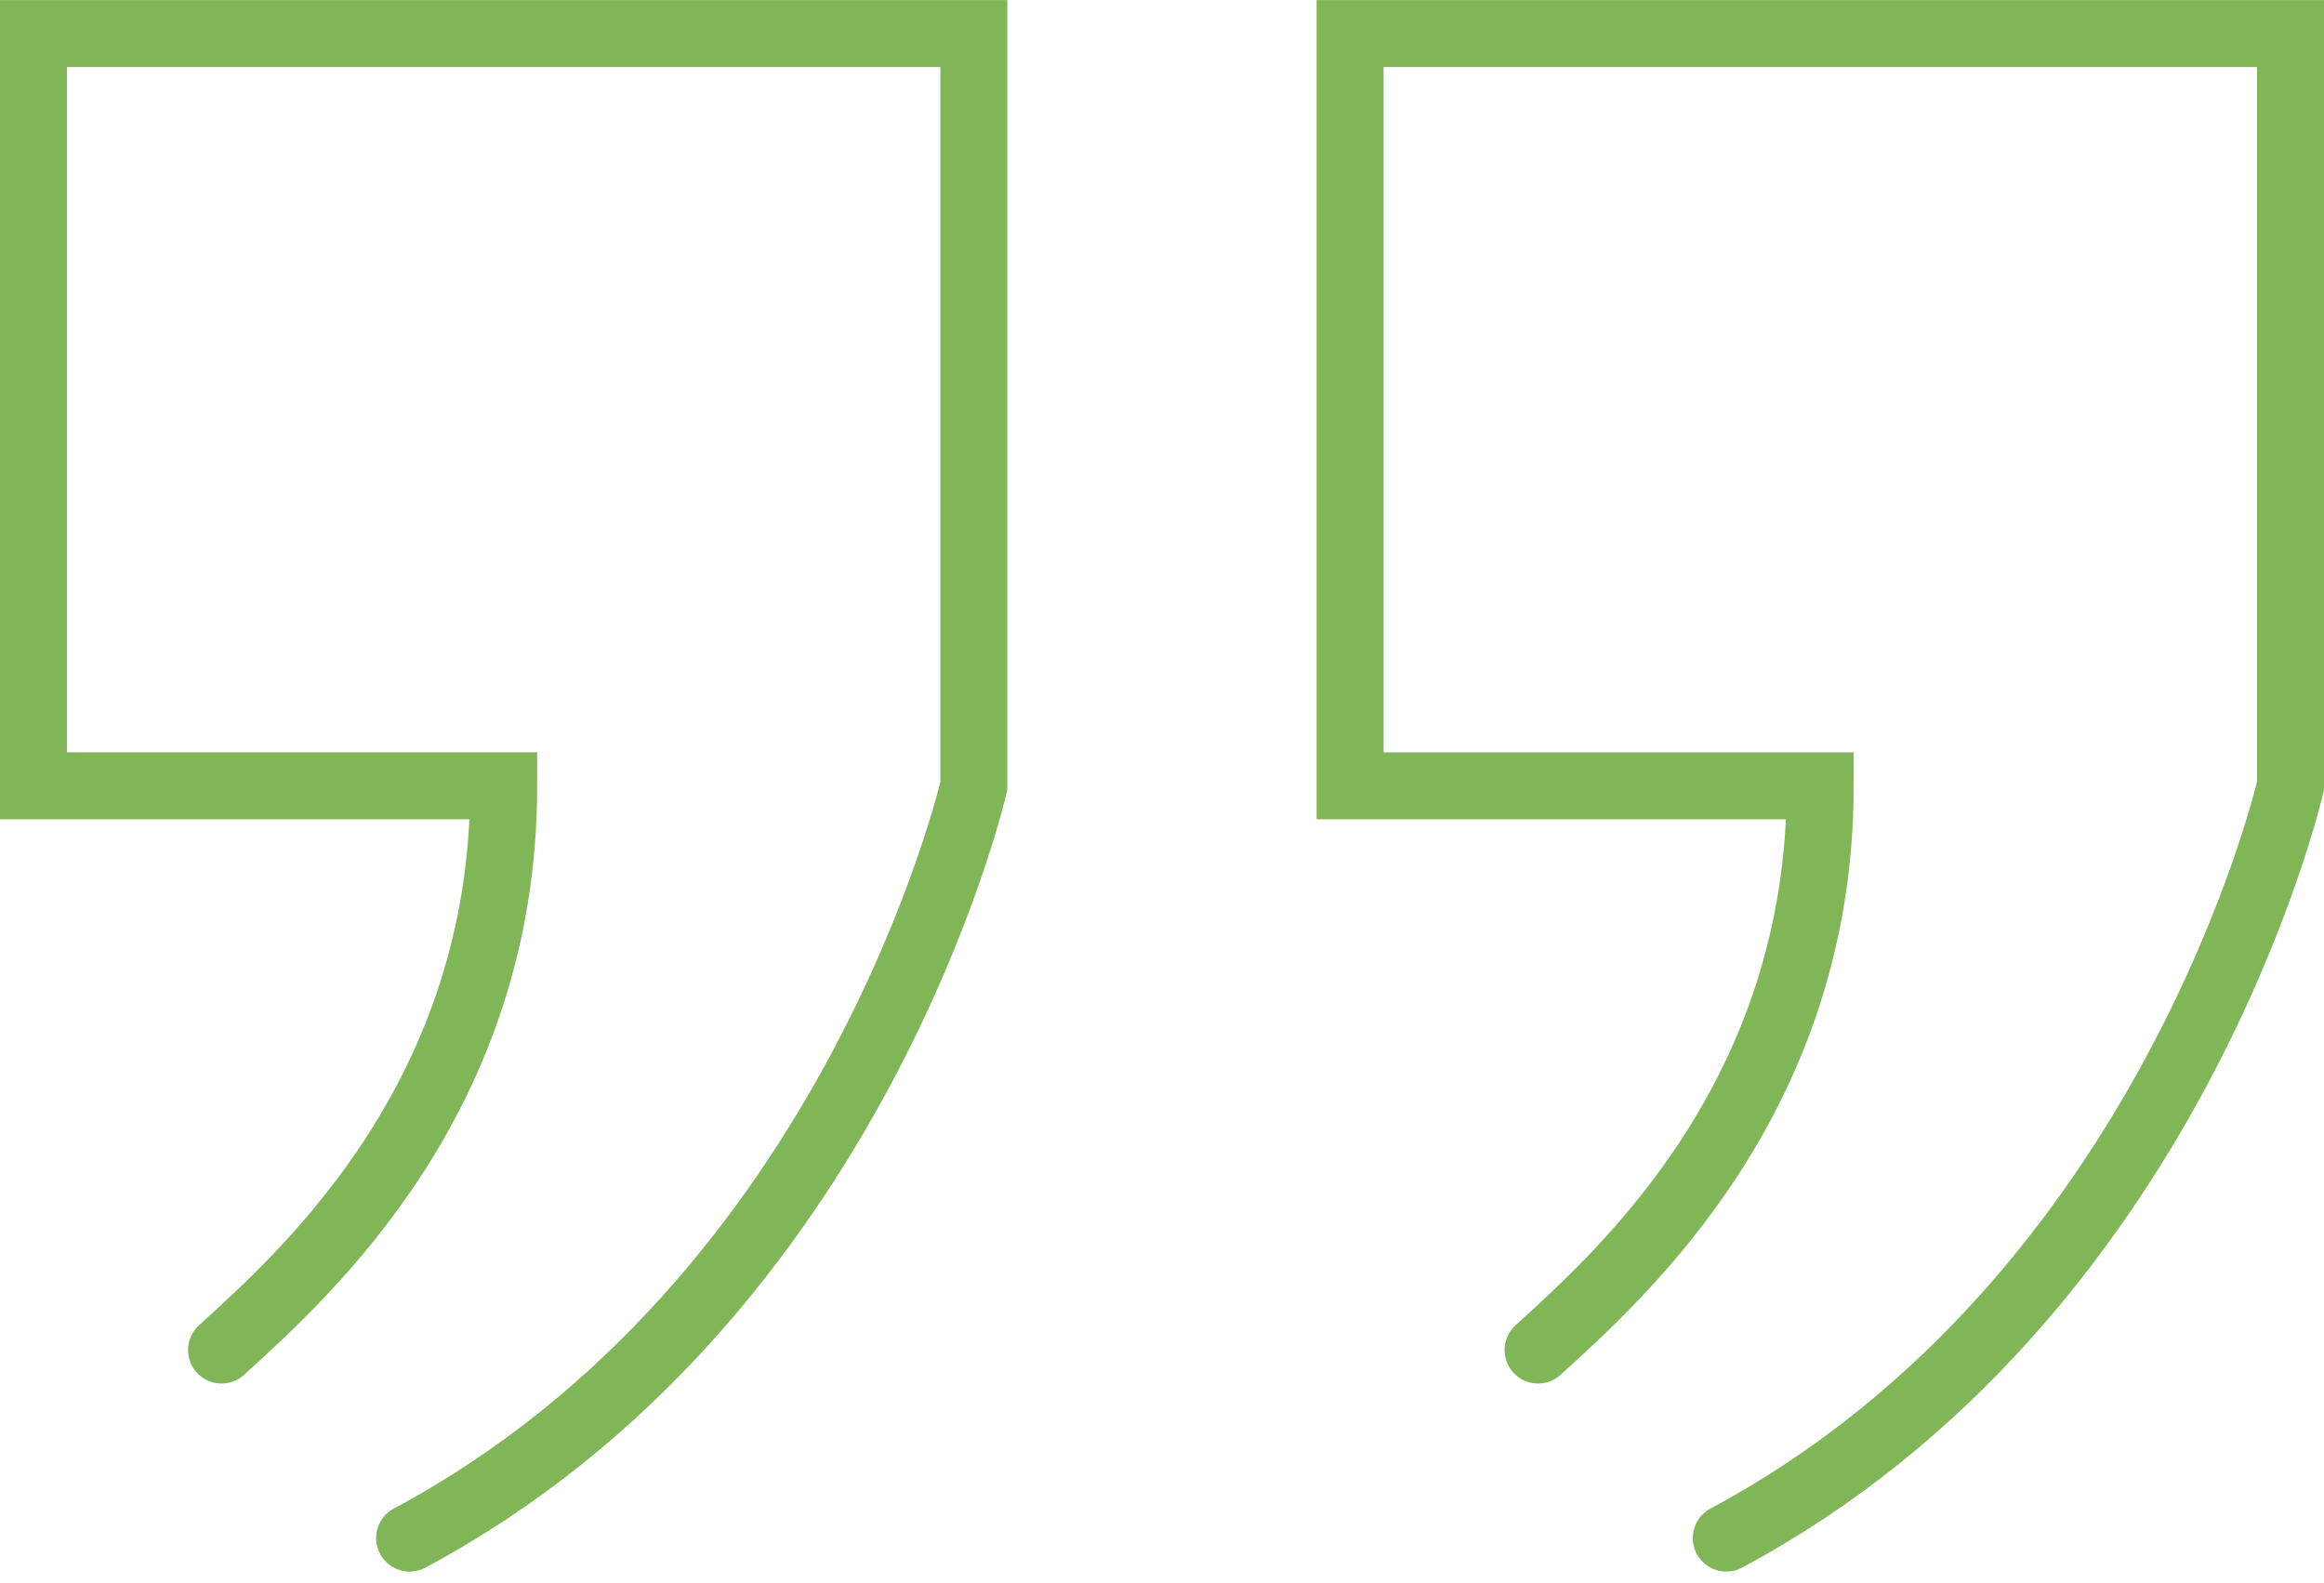 <svg xmlns="http://www.w3.org/2000/svg" width="104.103" height="70.933" viewBox="0 0 104.103 70.933"><g id="Group_467" data-name="Group 467" transform="translate(1.5 1.5)"><path id="Path_2235" data-name="Path 2235" d="M7089.779,1790.379c20.011-10.706,25.275-33.7,25.275-33.7v-33.7H7072.93v33.7h21.063c0,13.866-8.777,21.766-12.639,25.275" transform="translate(-7072.93 -1722.976)" fill="none" stroke="#80b558" stroke-linecap="round" stroke-miterlimit="10" stroke-width="3"></path><path id="Path_2236" data-name="Path 2236" d="M7121.792,1790.379c20.01-10.706,25.276-33.7,25.276-33.7v-33.7h-42.126v33.7H7126c0,13.866-8.775,21.766-12.637,25.275" transform="translate(-7045.965 -1722.976)" fill="none" stroke="#80b558" stroke-linecap="round" stroke-miterlimit="10" stroke-width="3"></path></g></svg>